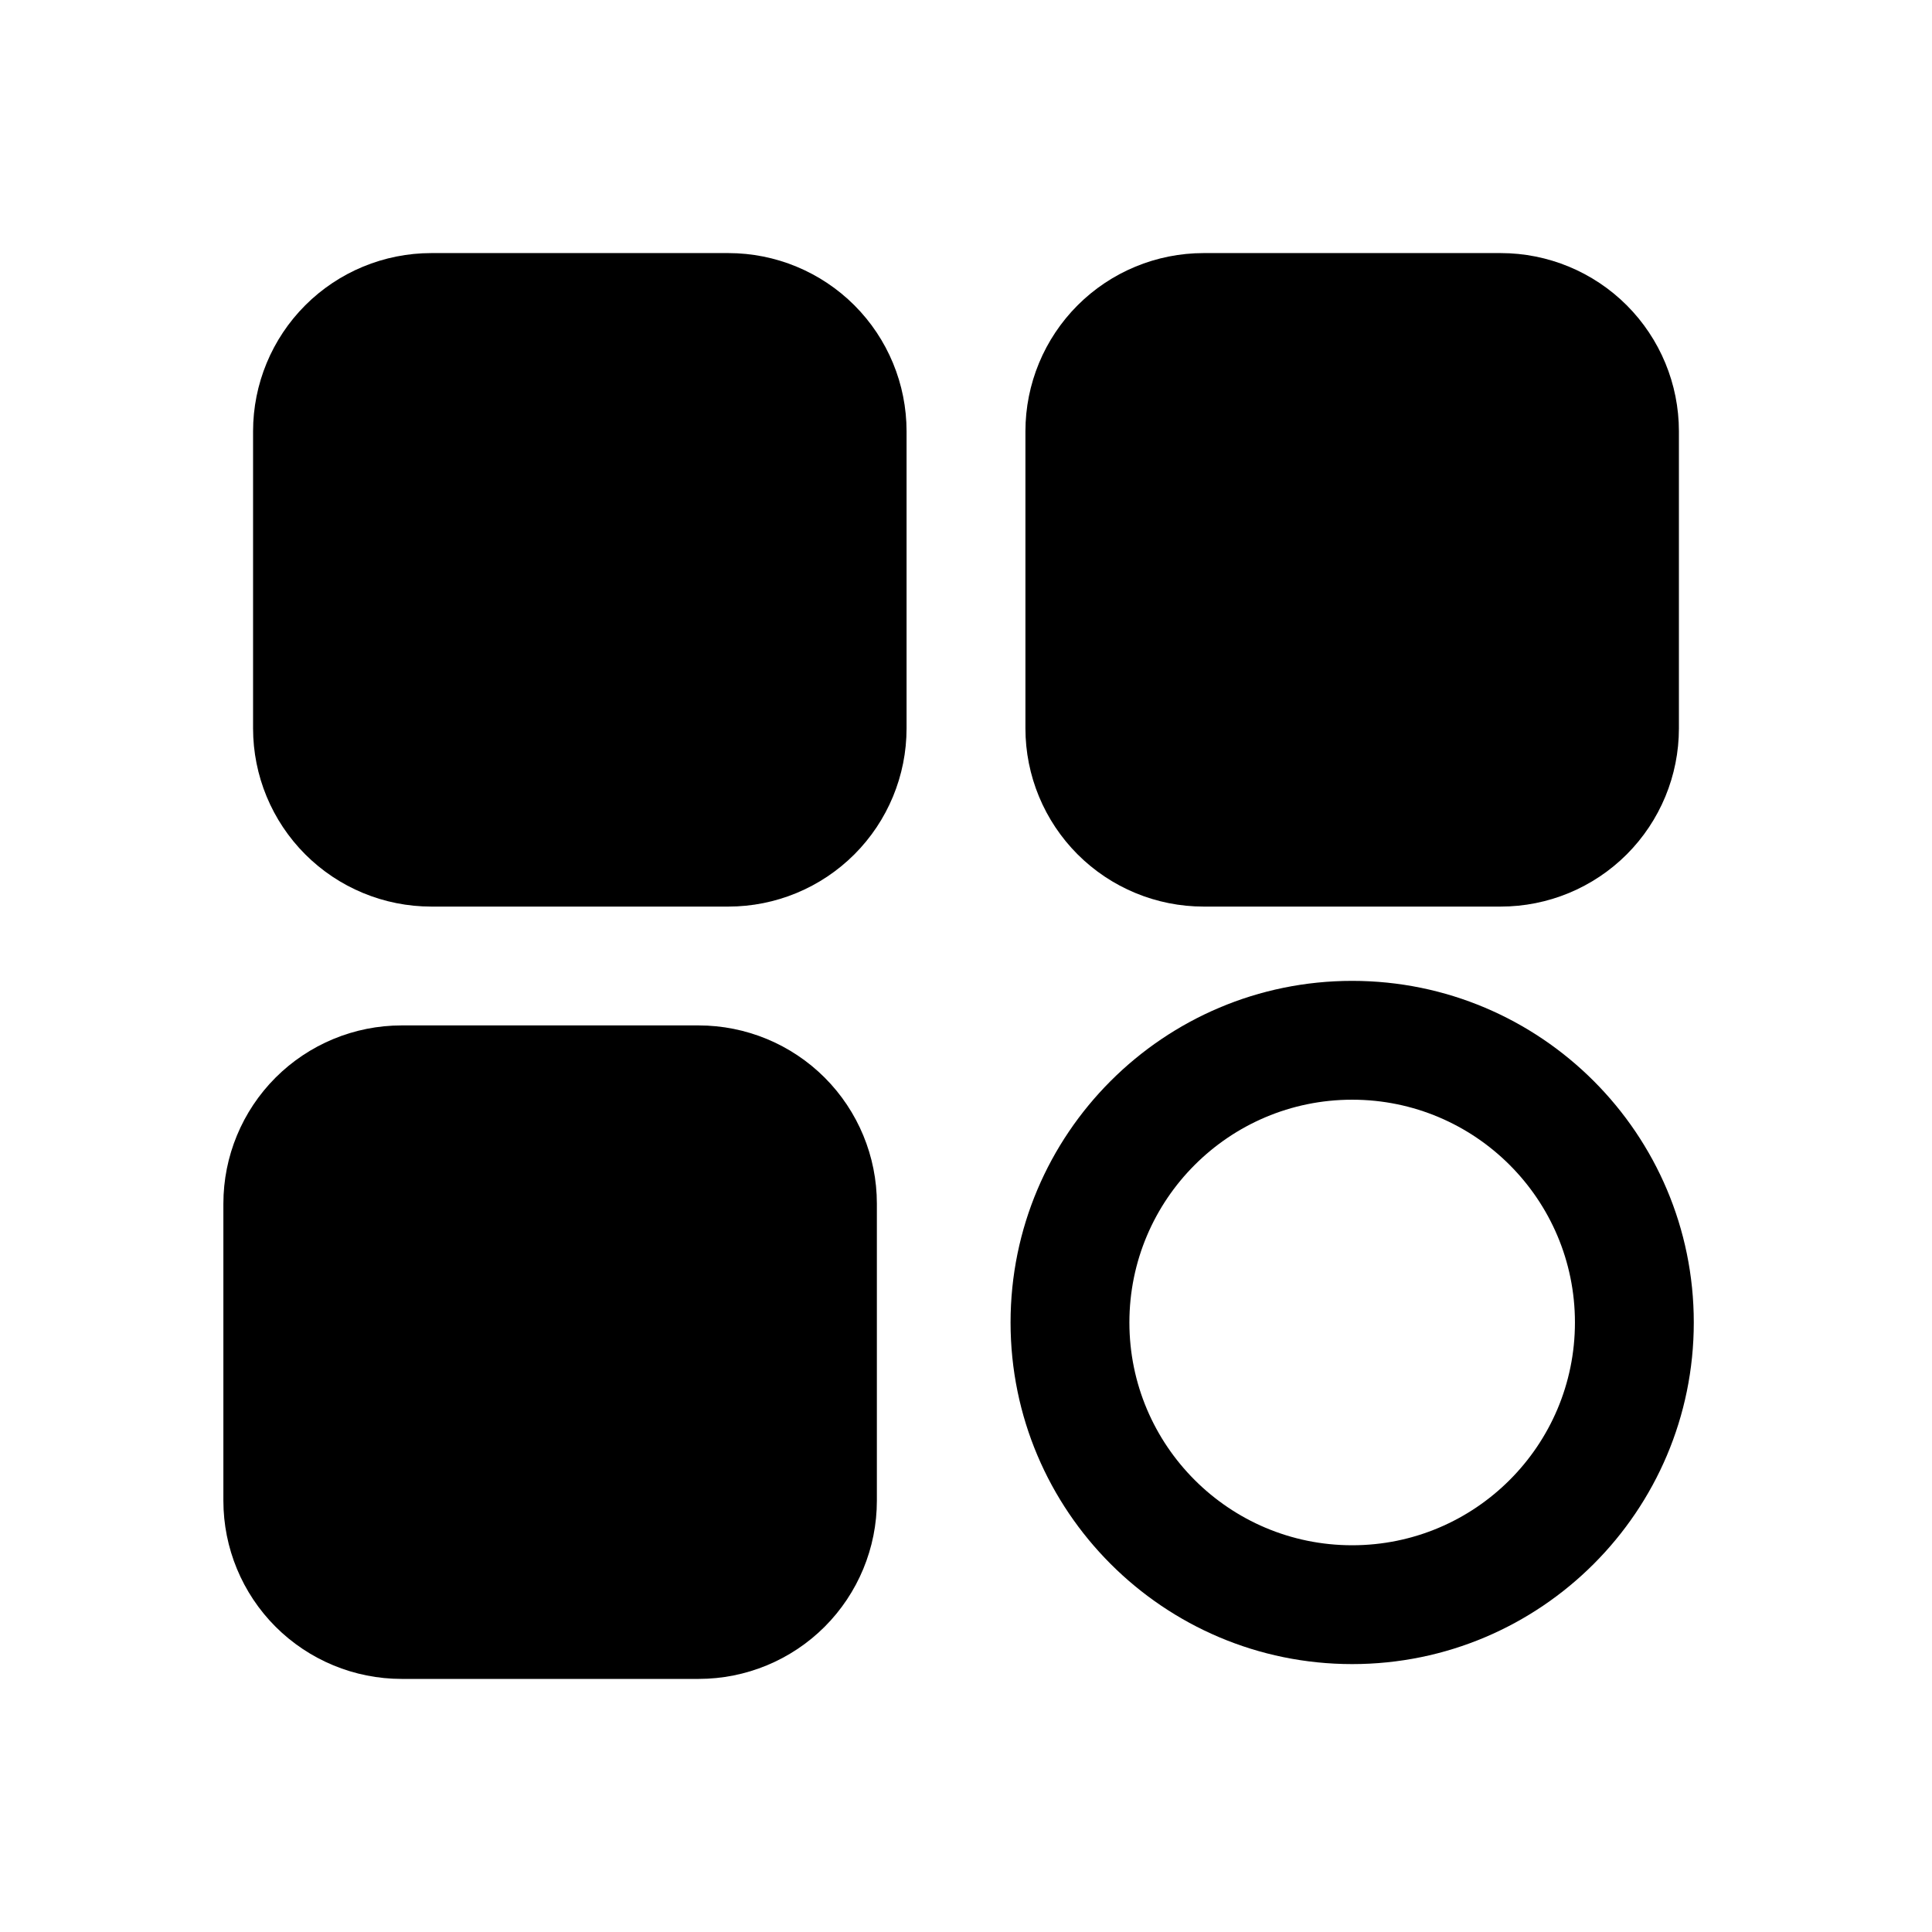 <?xml version="1.0" encoding="UTF-8"?>
<!-- Uploaded to: SVG Repo, www.svgrepo.com, Generator: SVG Repo Mixer Tools -->
<svg fill="#000000" width="800px" height="800px" version="1.1" viewBox="144 144 512 512" xmlns="http://www.w3.org/2000/svg">
 <g fill-rule="evenodd">
  <path d="m384.25 258.3c0-12.523-4.973-24.535-13.832-33.398-8.863-8.855-20.875-13.832-33.398-13.832h-78.723c-12.523 0-24.535 4.977-33.398 13.832-8.855 8.863-13.832 20.875-13.832 33.398v78.723c0 12.523 4.977 24.535 13.832 33.398 8.863 8.859 20.875 13.832 33.398 13.832h78.723c12.523 0 24.535-4.973 33.398-13.832 8.859-8.863 13.832-20.875 13.832-33.398z"/>
  <path d="m588.93 258.3c0-12.523-4.973-24.535-13.828-33.398-8.867-8.855-20.879-13.832-33.402-13.832h-78.719c-12.527 0-24.539 4.977-33.402 13.832-8.855 8.863-13.832 20.875-13.832 33.398v78.723c0 12.523 4.977 24.535 13.832 33.398 8.863 8.859 20.875 13.832 33.402 13.832h78.719c12.523 0 24.535-4.973 33.402-13.832 8.855-8.863 13.828-20.875 13.828-33.398z"/>
  <path d="m376.38 462.98c0-12.527-4.977-24.539-13.832-33.402-8.863-8.855-20.875-13.832-33.402-13.832h-78.719c-12.523 0-24.535 4.977-33.402 13.832-8.855 8.863-13.828 20.875-13.828 33.402v78.719c0 12.523 4.973 24.535 13.828 33.402 8.867 8.855 20.879 13.828 33.402 13.828h78.719c12.527 0 24.539-4.973 33.402-13.828 8.855-8.867 13.832-20.879 13.832-33.402z"/>
  <path d="m502.34 403.94c-49.965 0-90.531 40.566-90.531 90.531s40.566 90.531 90.531 90.531 90.531-40.566 90.531-90.531-40.566-90.531-90.531-90.531zm0 31.492c32.59 0 59.035 26.449 59.035 59.039s-26.445 59.039-59.035 59.039-59.039-26.449-59.039-59.039 26.449-59.039 59.039-59.039z"/>
 </g>
</svg>